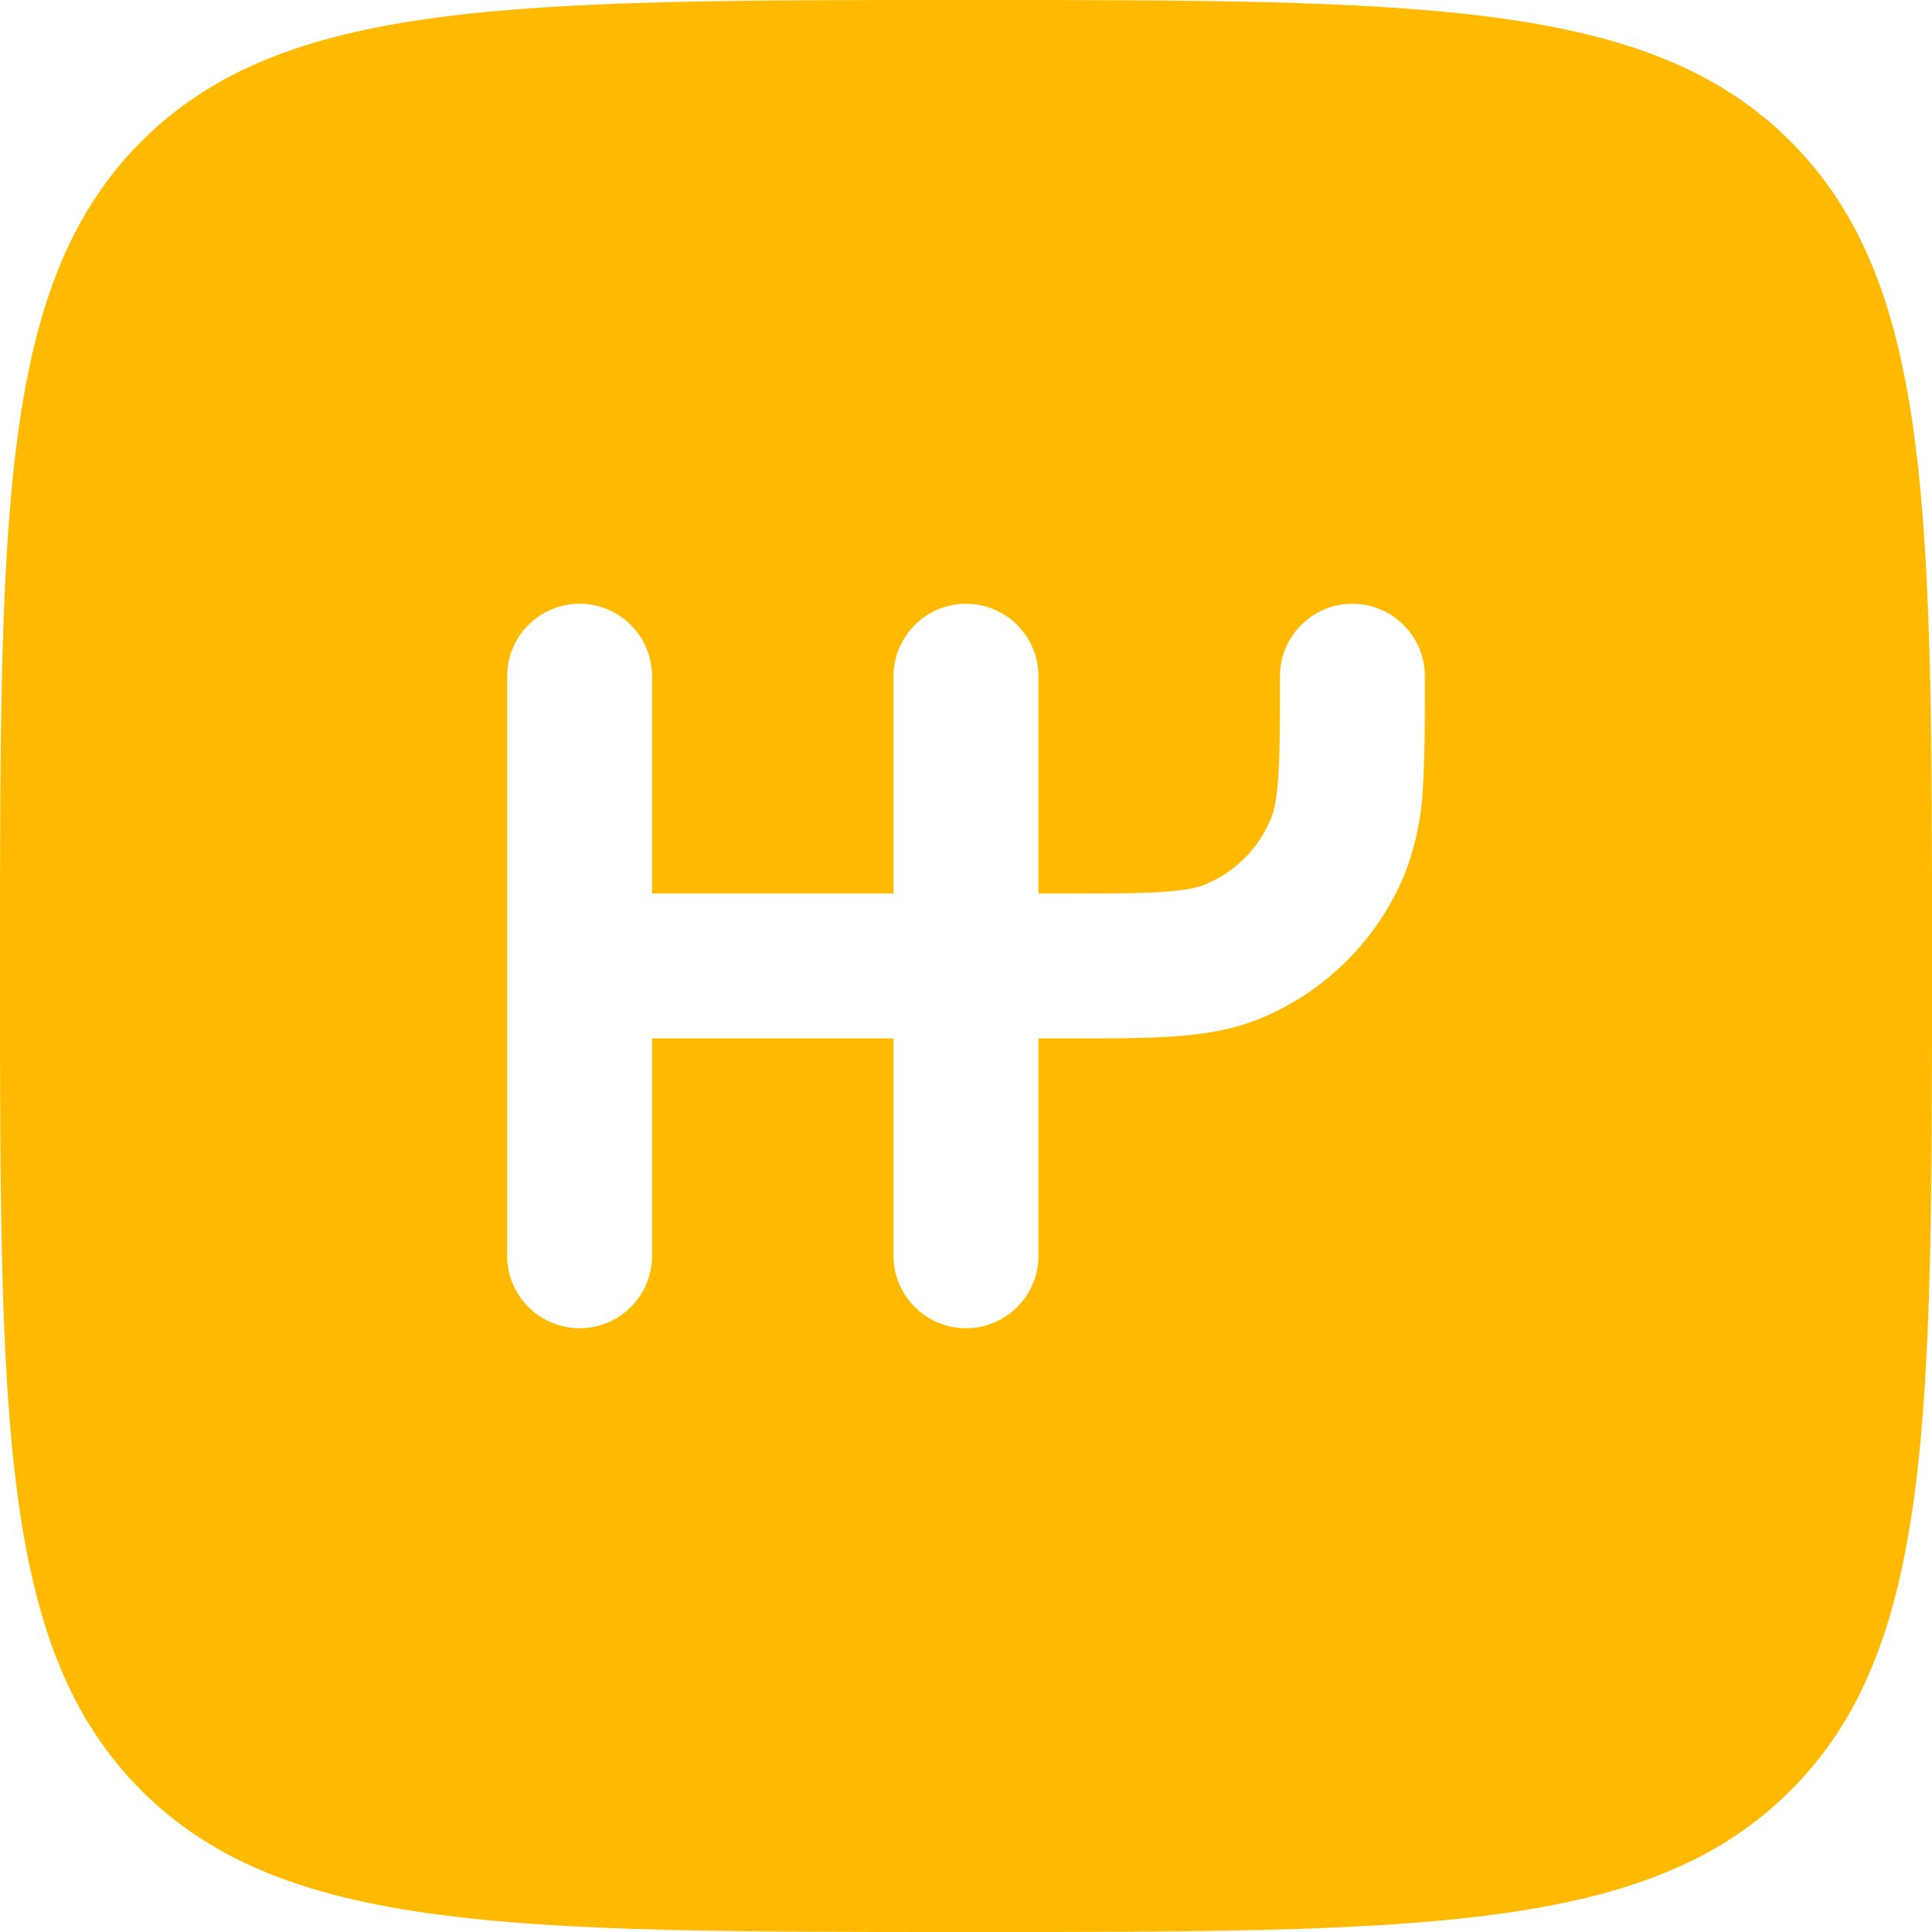 <svg width="22" height="22" viewBox="0 0 22 22" fill="none" xmlns="http://www.w3.org/2000/svg">
<path fill-rule="evenodd" clip-rule="evenodd" d="M1.61 1.61C0 3.223 0 5.815 0 11C0 16.185 0 18.778 1.61 20.389C3.223 22 5.815 22 11 22C16.185 22 18.778 22 20.389 20.389C22 18.779 22 16.185 22 11C22 5.815 22 3.222 20.389 1.61C18.779 0 16.185 0 11 0C5.815 0 3.222 0 1.61 1.61ZM6.6 6.875C6.819 6.875 7.029 6.962 7.183 7.117C7.338 7.271 7.425 7.481 7.425 7.7V10.175H10.175V7.7C10.175 7.481 10.262 7.271 10.417 7.117C10.571 6.962 10.781 6.875 11 6.875C11.219 6.875 11.429 6.962 11.583 7.117C11.738 7.271 11.825 7.481 11.825 7.7V10.175H12.1C12.624 10.175 12.976 10.175 13.247 10.156C13.512 10.138 13.641 10.106 13.726 10.07C14.063 9.931 14.331 9.664 14.47 9.326C14.506 9.241 14.538 9.112 14.556 8.847C14.575 8.576 14.575 8.224 14.575 7.7C14.575 7.481 14.662 7.271 14.817 7.117C14.971 6.962 15.181 6.875 15.4 6.875C15.619 6.875 15.829 6.962 15.983 7.117C16.138 7.271 16.225 7.481 16.225 7.7V7.728C16.225 8.217 16.225 8.625 16.203 8.96C16.189 9.301 16.118 9.638 15.994 9.957C15.842 10.324 15.619 10.658 15.338 10.939C15.058 11.22 14.724 11.443 14.357 11.595C14.038 11.727 13.708 11.779 13.36 11.802C13.025 11.825 12.617 11.825 12.127 11.825H11.825V14.3C11.825 14.519 11.738 14.729 11.583 14.883C11.429 15.038 11.219 15.125 11 15.125C10.781 15.125 10.571 15.038 10.417 14.883C10.262 14.729 10.175 14.519 10.175 14.3V11.825H7.425V14.3C7.425 14.519 7.338 14.729 7.183 14.883C7.029 15.038 6.819 15.125 6.6 15.125C6.381 15.125 6.171 15.038 6.017 14.883C5.862 14.729 5.775 14.519 5.775 14.3V7.7C5.775 7.592 5.796 7.484 5.838 7.384C5.879 7.284 5.94 7.193 6.017 7.117C6.093 7.04 6.184 6.979 6.284 6.938C6.384 6.896 6.492 6.875 6.6 6.875Z" fill="#FFBA00"/>
</svg>
